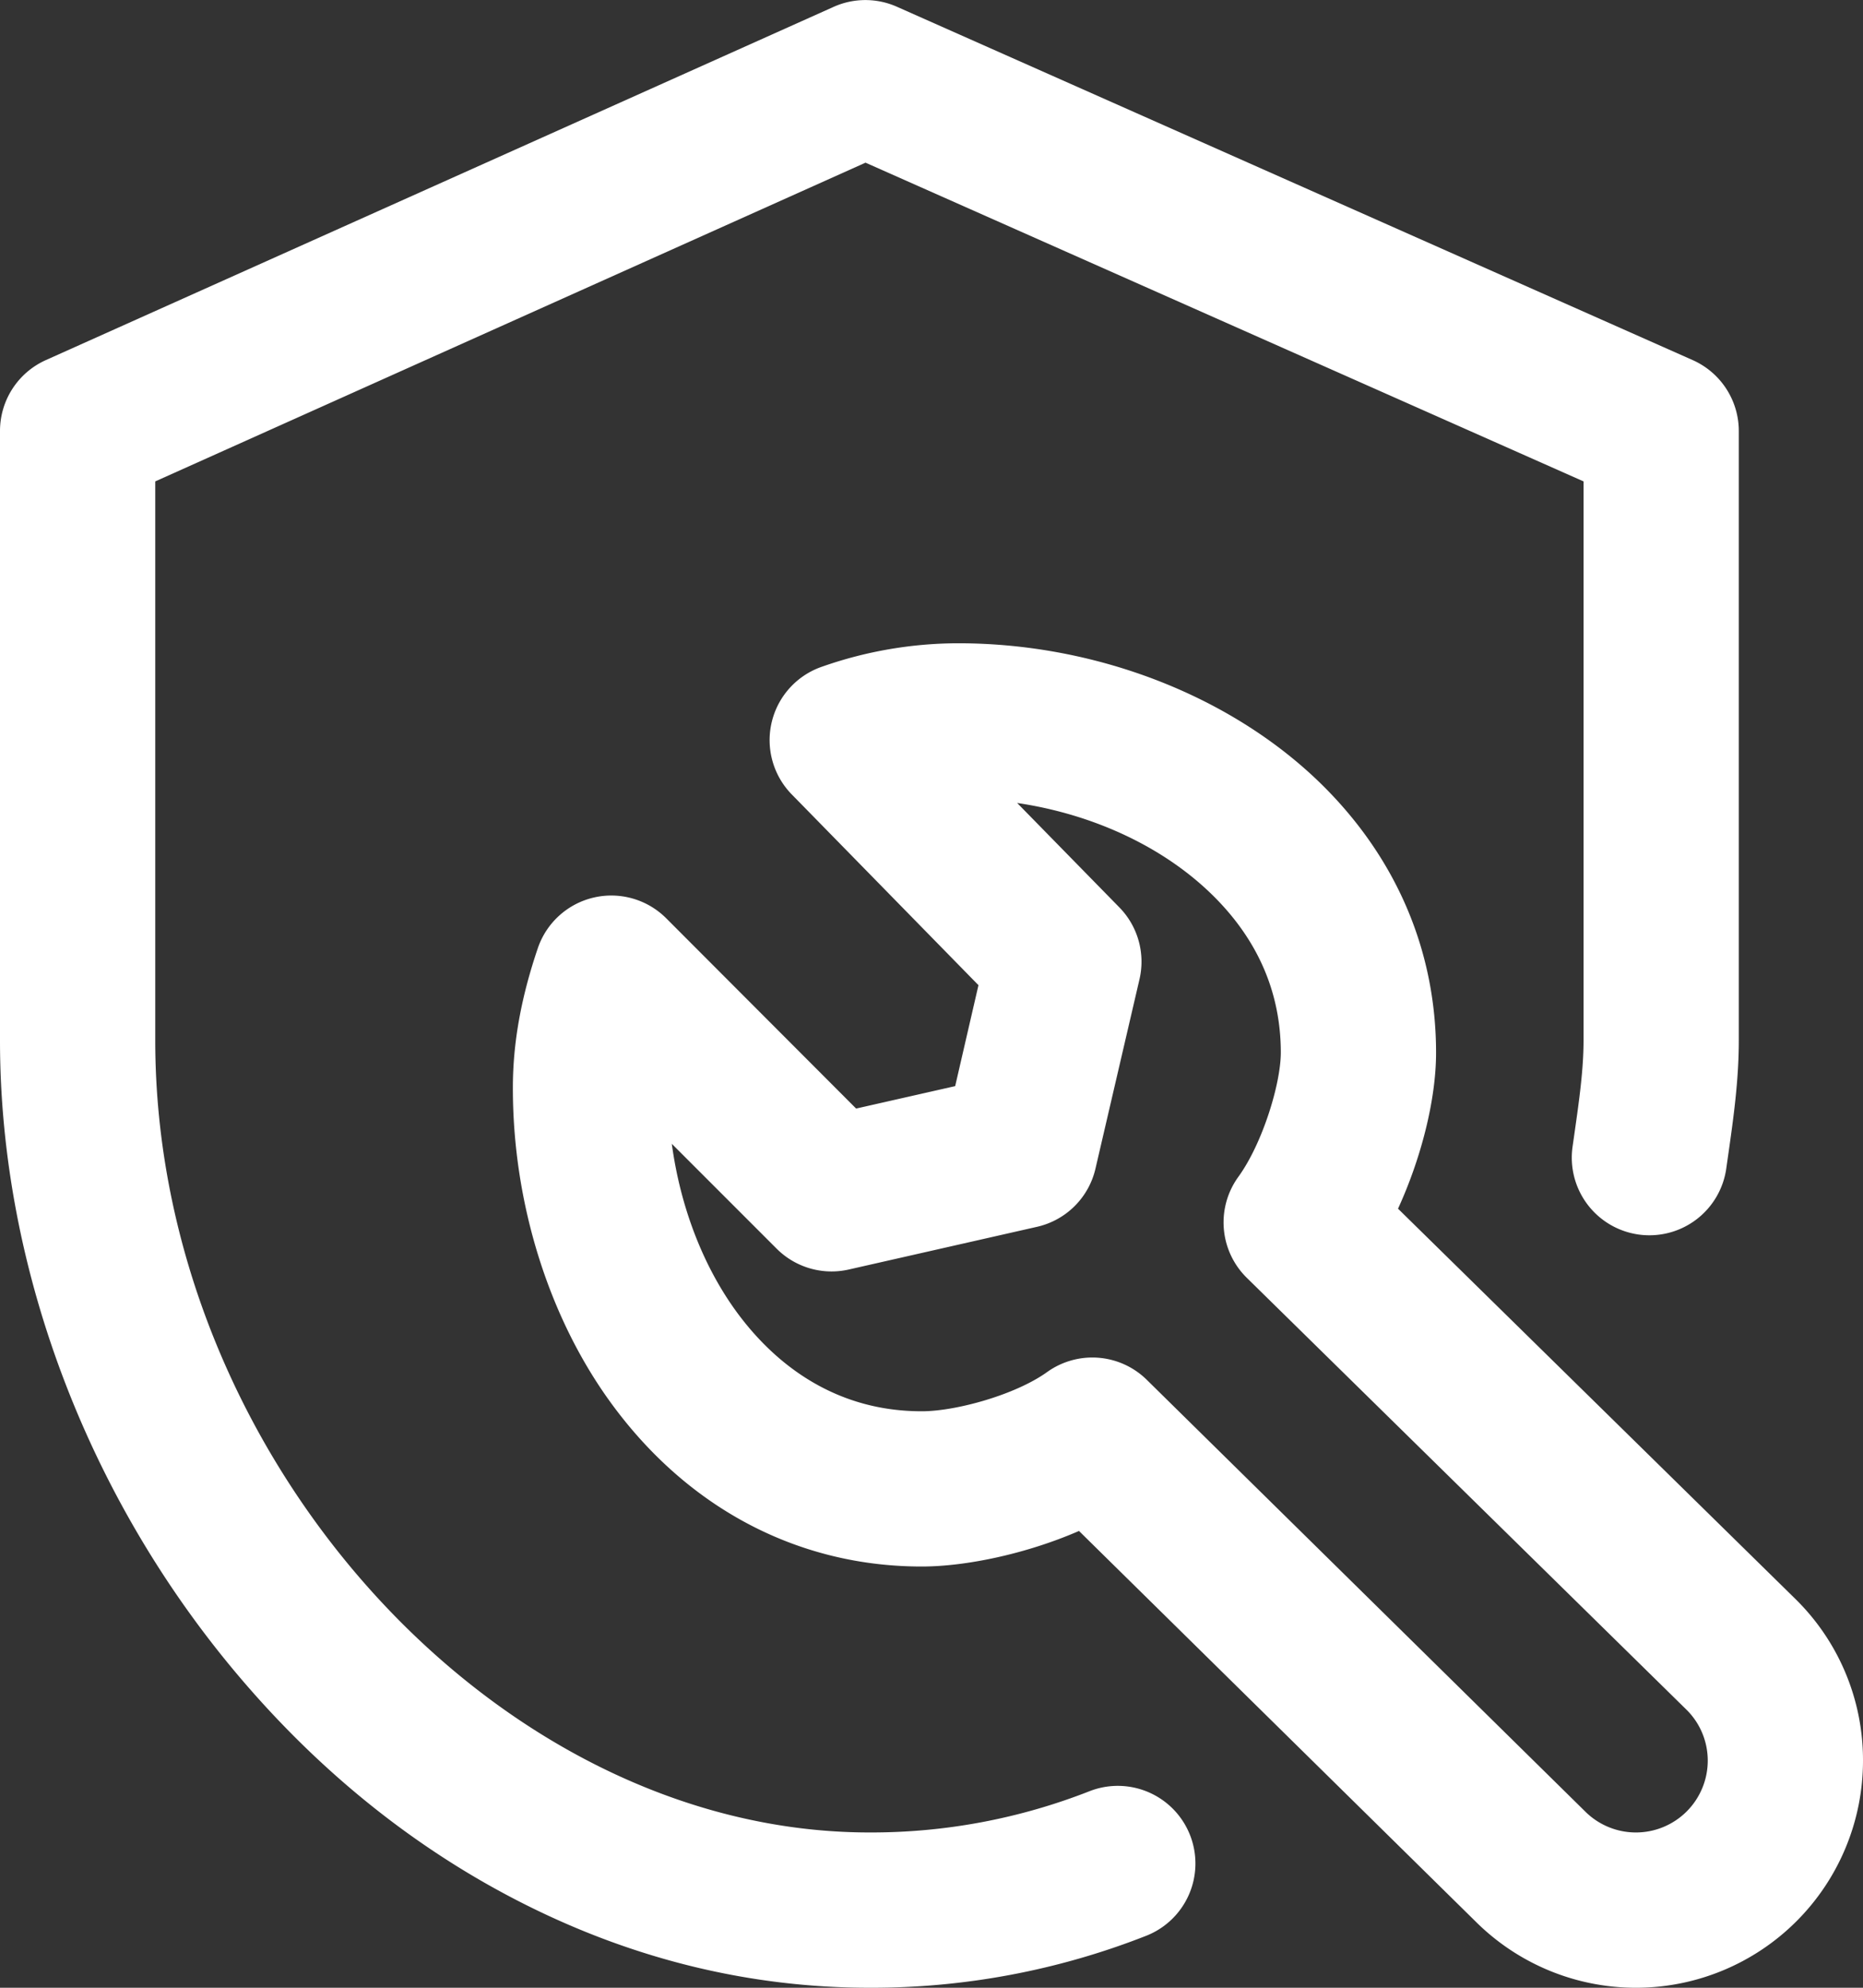 <svg xmlns="http://www.w3.org/2000/svg" viewBox="0 0 480 512"><rect x="0" y="0" width="480" height="512" fill="#333333" stroke="none"/><defs><clipPath id="a"><path fill="none" d="M0 0h480v512H0z"/></clipPath></defs><g clip-path="url(#a)"><path d="M306.64 472.75a20 20 0 01-11.39 25.89A193.13 193.13 0 01224 512c-30.39 0-60.11-7.16-88.35-21.27-26.36-13.17-50.21-31.73-70.91-55.26C23.6 388.75 0 327.71 0 268V111a20 20 0 0111.82-18.25l203-91a20 20 0 0116.29 0l205 91A20 20 0 01448 111v157c0 10.36-1.4 20.16-2.75 29.64l-.45 3.14a20 20 0 11-39.61-5.56l.46-3.22c1.21-8.48 2.35-16.48 2.35-24V124L223 41.9 40 124v144c0 106.77 87.7 204 184 204a153.81 153.81 0 0056.75-10.64 20 20 0 0125.89 11.39M480 453.49a58.51 58.51 0 01-99.83 41.43L278 394.34c-13.8 6-29.3 9.14-40.36 9.16h-.16c-31.61 0-59.9-14.77-79.68-41.61-16.36-22.18-25.71-52-25.66-81.79 0-11.46 2.12-23.19 6.43-35.87a20 20 0 0133.09-7.69l48.92 49 25.52-5.78 6-26-48.1-49.13a20 20 0 017.89-32.94 106.28 106.28 0 0134.75-6h.23c35.88 0 71.12 13.83 94.3 37C360.06 221.6 370 245.28 370 271.17c0 12.1-3.84 27.15-9.8 40.16L462.73 412l.13.13A58.15 58.15 0 01480 453.49m-40 0a18.41 18.41 0 00-5.37-13L321.24 329.14a20 20 0 01-2.19-26c6.25-8.63 10.94-24 10.95-32 0-15.23-5.75-28.74-17.16-40.15-12.65-12.65-30.93-21.23-50.77-24.16l26.32 26.88a20 20 0 015.2 18.52L282.25 301a20 20 0 01-15.06 15l-48.51 11a20 20 0 01-18.59-5.38l-27-27c2.2 16.26 8.08 31.61 16.88 43.55 8.53 11.56 23.69 25.34 47.49 25.34h.1c8.59 0 23.94-4.16 32.23-10.1a20 20 0 0125.68 2l112.82 111.06.11.11a18.51 18.51 0 0031.6-13.09" fill="#fff"/></g></svg>